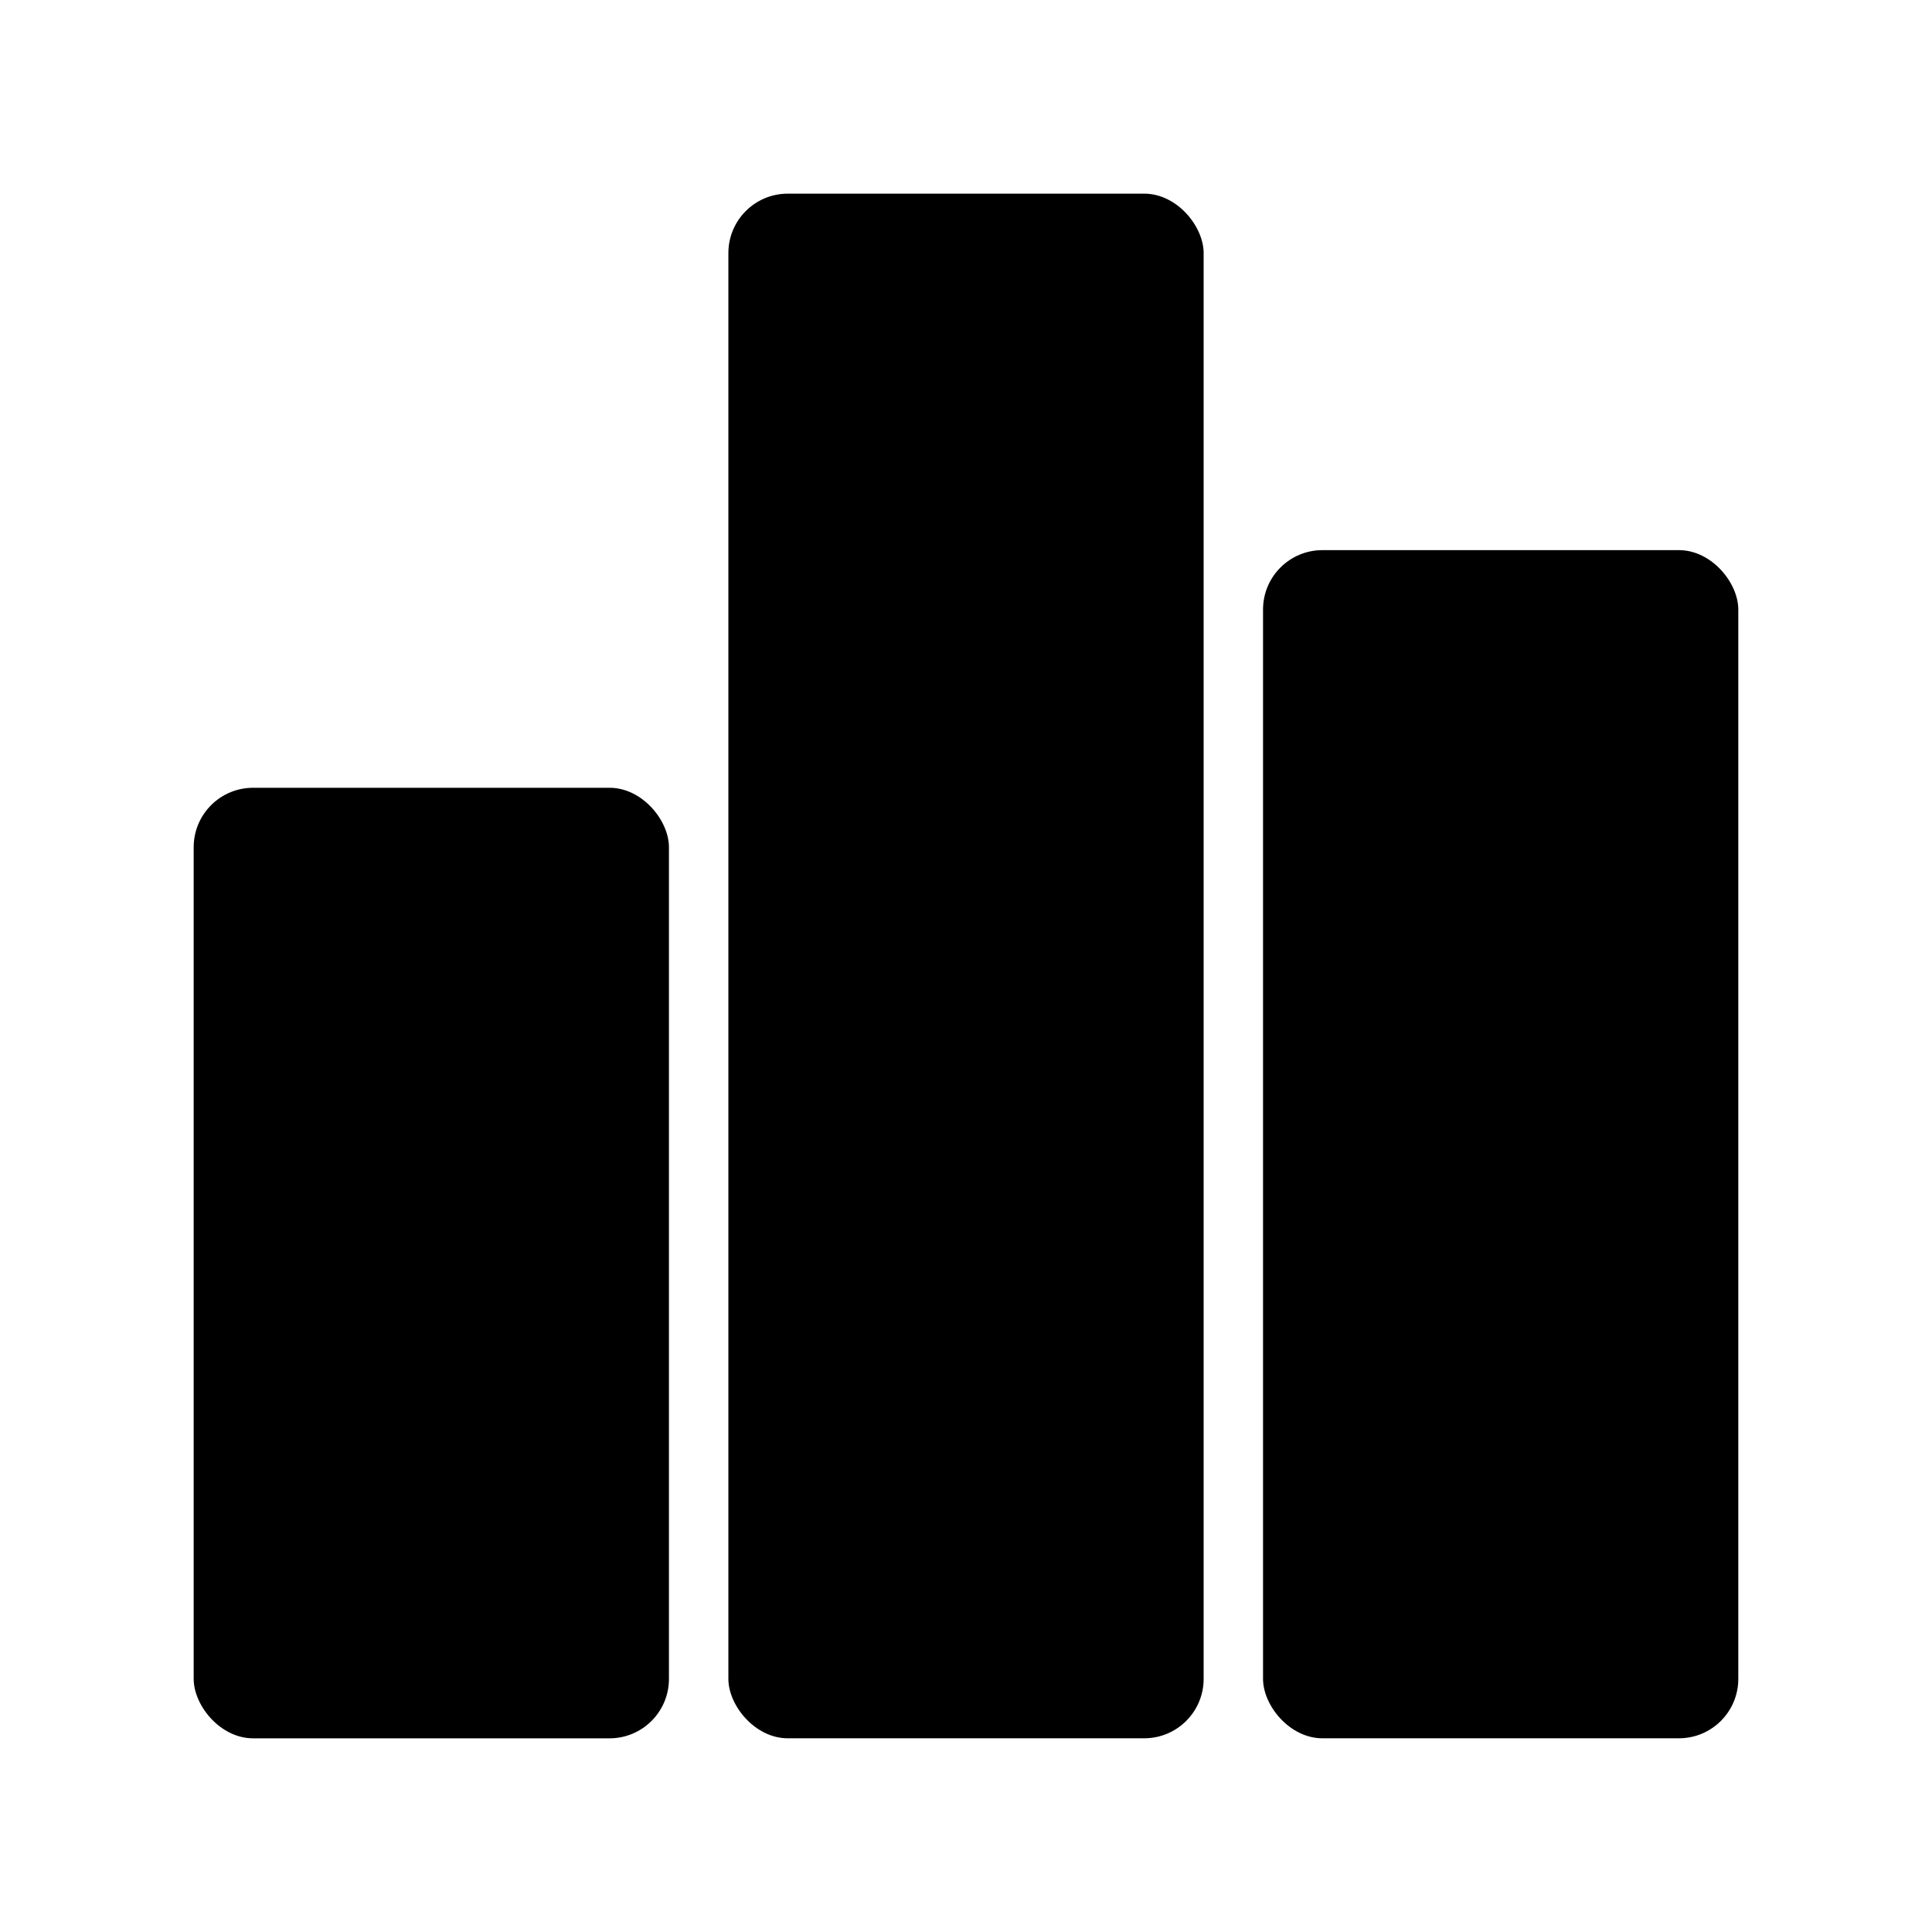 <?xml version="1.0" encoding="UTF-8"?>
<!-- Uploaded to: ICON Repo, www.svgrepo.com, Generator: ICON Repo Mixer Tools -->
<svg fill="#000000" width="800px" height="800px" version="1.1" viewBox="144 144 512 512" xmlns="http://www.w3.org/2000/svg">
 <g>
  <path d="m211.07 352.77h94.465c8.695 0 15.742 8.695 15.742 15.742v220.42c0 8.695-7.051 15.742-15.742 15.742h-94.465c-8.695 0-15.742-8.695-15.742-15.742v-220.42c0-8.695 7.051-15.742 15.742-15.742z"/>
  <path d="m352.77 195.32h94.465c8.695 0 15.742 8.695 15.742 15.742v377.86c0 8.695-7.051 15.742-15.742 15.742h-94.465c-8.695 0-15.742-8.695-15.742-15.742v-377.86c0-8.695 7.051-15.742 15.742-15.742z"/>
  <path d="m494.46 289.79h94.465c8.695 0 15.742 8.695 15.742 15.742v283.39c0 8.695-7.051 15.742-15.742 15.742h-94.465c-8.695 0-15.742-8.695-15.742-15.742v-283.39c0-8.695 7.051-15.742 15.742-15.742z"/>
 </g>
</svg>